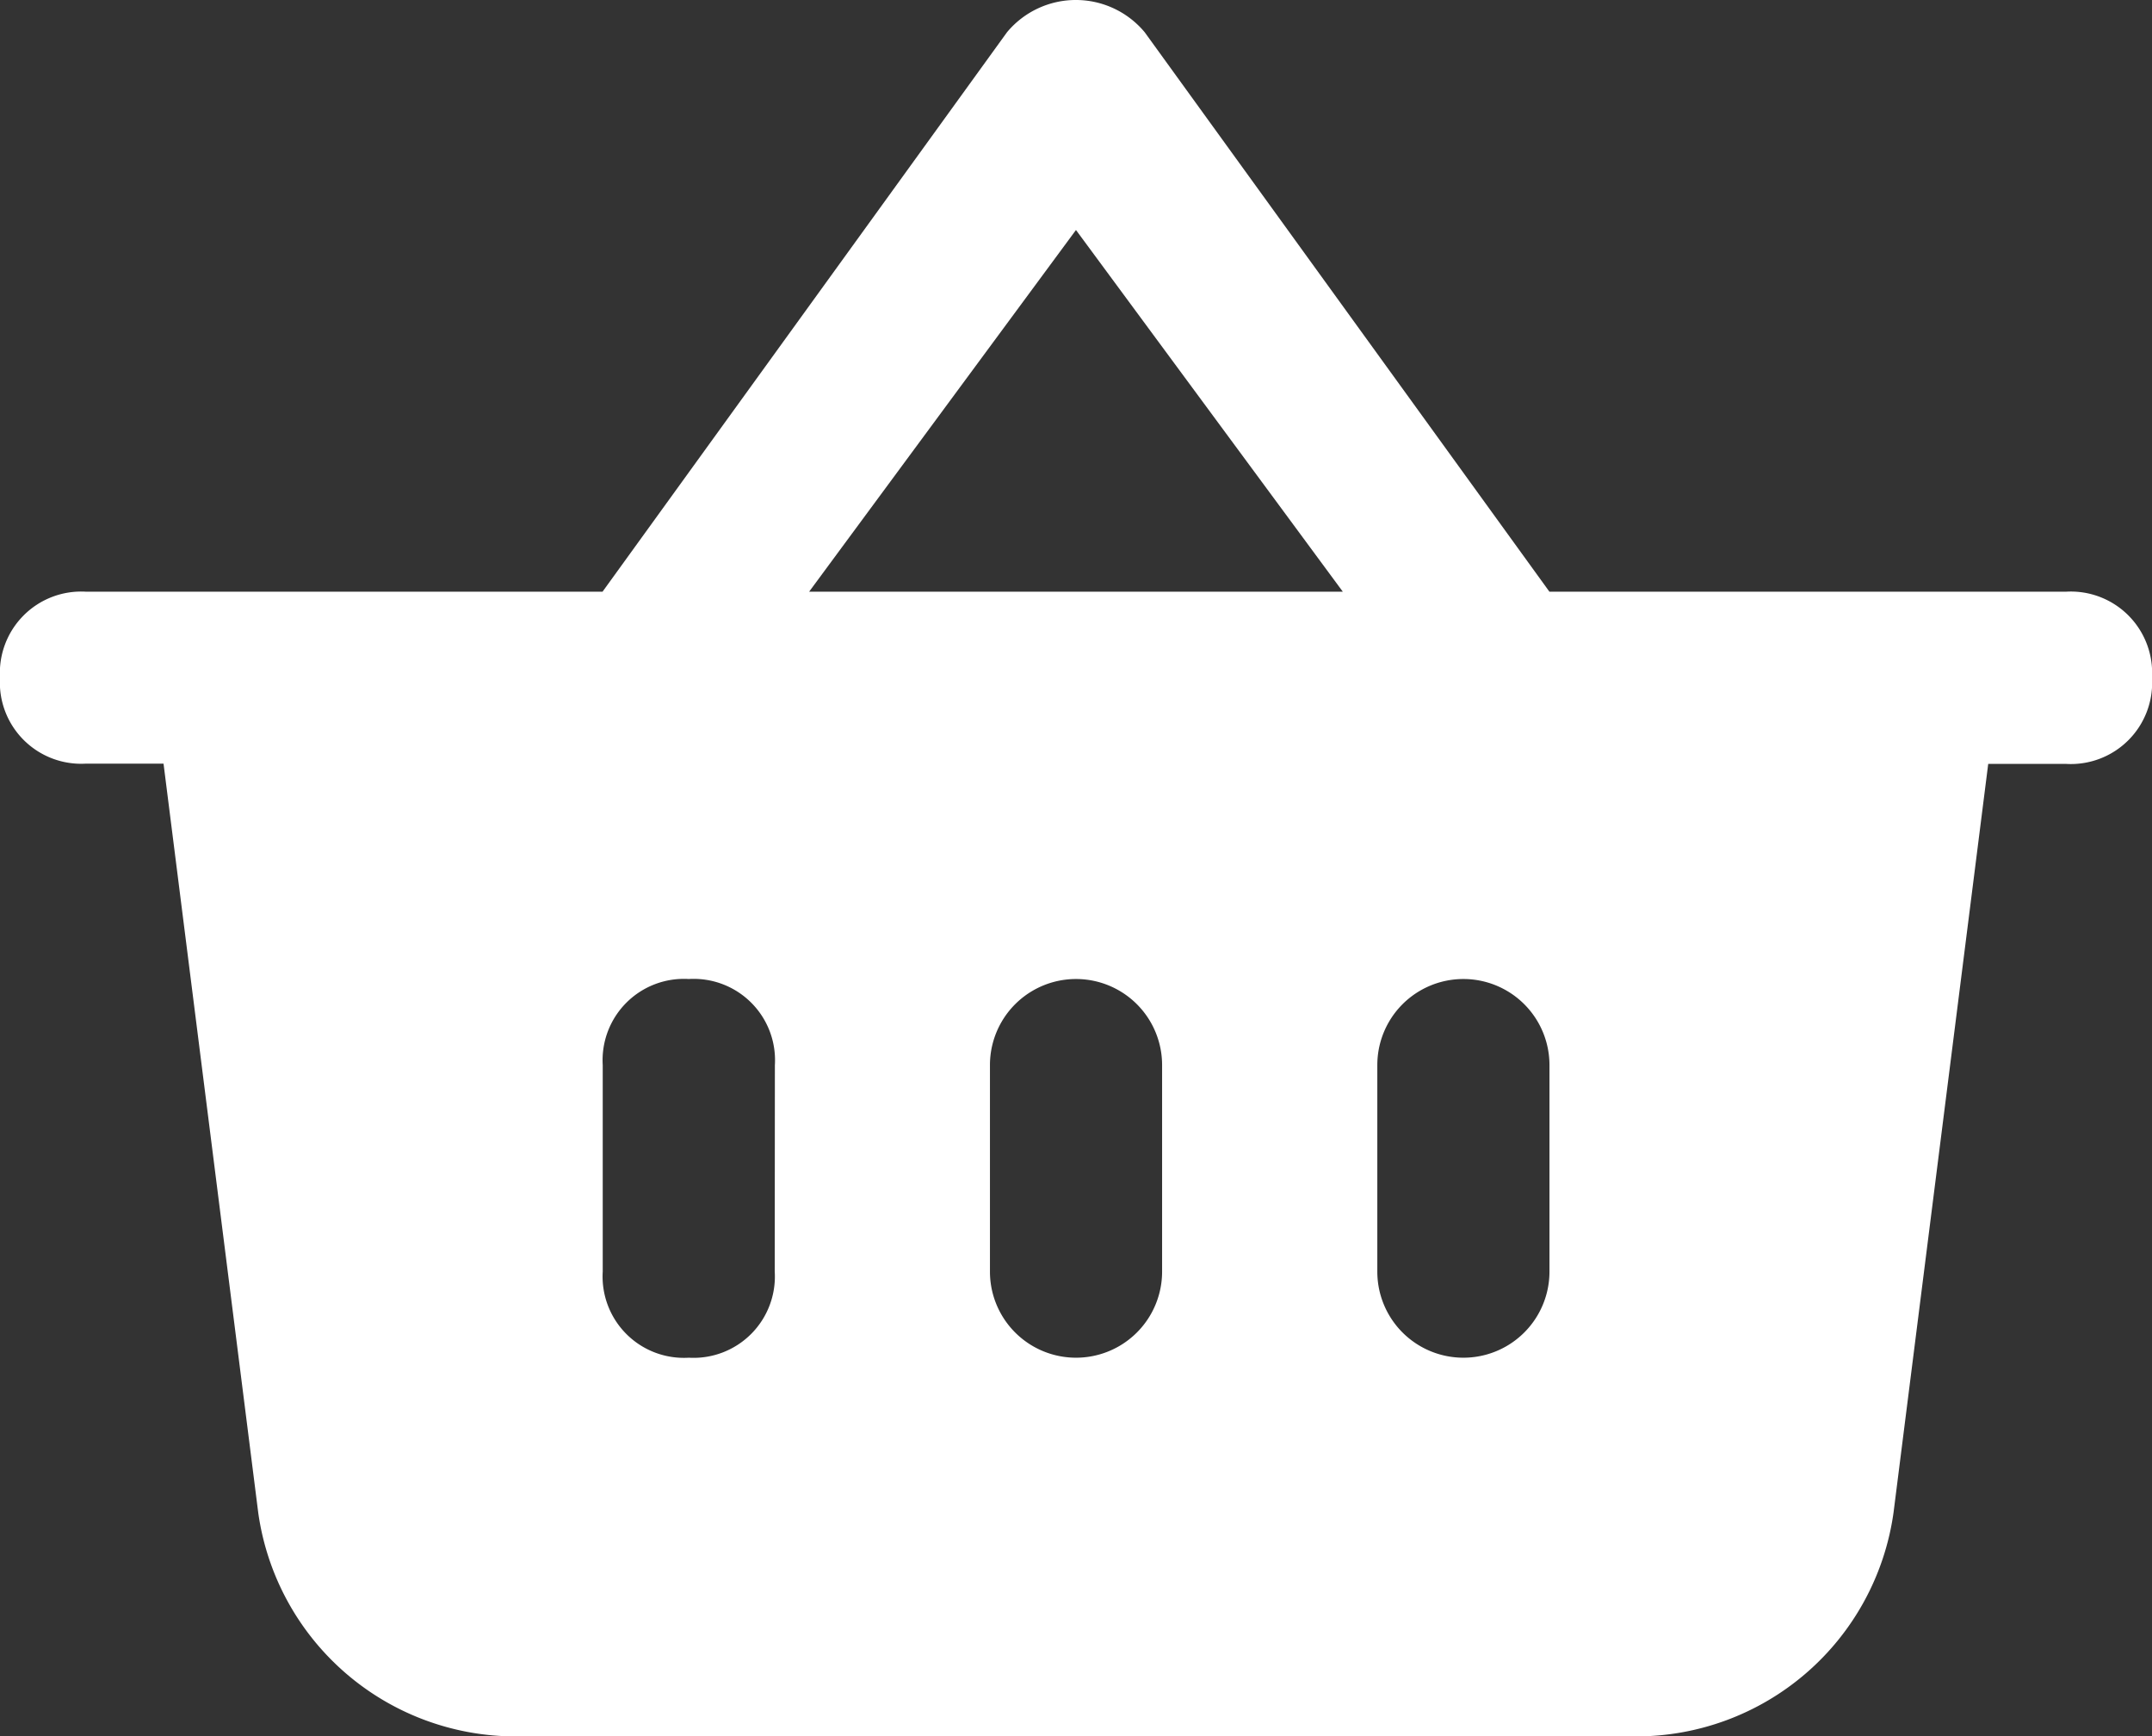 <svg xmlns="http://www.w3.org/2000/svg" width="43.427" height="35.045" viewBox="0 0 43.427 35.045">
  <rect x="0" y="0" width="43.427" height="35.045" fill="#333333" stroke="none"/>
  <g id="_x31_38" opacity="0.997">
    <path id="Path_4905" data-name="Path 4905" d="M43.189,15.867H32.767L24.6,4.576a1.808,1.808,0,0,0-2.779,0L13.659,15.867H3.237A1.641,1.641,0,0,0,1.5,17.6a1.641,1.641,0,0,0,1.737,1.737H4.8L6.711,34.454a5.244,5.244,0,0,0,5.211,4.516H34.5a5.244,5.244,0,0,0,5.211-4.516l1.911-15.112h1.563A1.641,1.641,0,0,0,44.927,17.6,1.641,1.641,0,0,0,43.189,15.867Zm-19.976-7.3,5.385,7.3H17.828ZM17.134,29.59A1.641,1.641,0,0,1,15.4,31.327a1.641,1.641,0,0,1-1.737-1.737V25.421A1.641,1.641,0,0,1,15.4,23.684a1.641,1.641,0,0,1,1.737,1.737Zm7.817,0a1.737,1.737,0,0,1-3.474,0V25.421a1.737,1.737,0,0,1,3.474,0Zm7.817,0a1.737,1.737,0,0,1-3.474,0V25.421a1.737,1.737,0,0,1,3.474,0Z" transform="translate(-1.5 -3.925)" fill="#fff"/>
  </g>
</svg>

